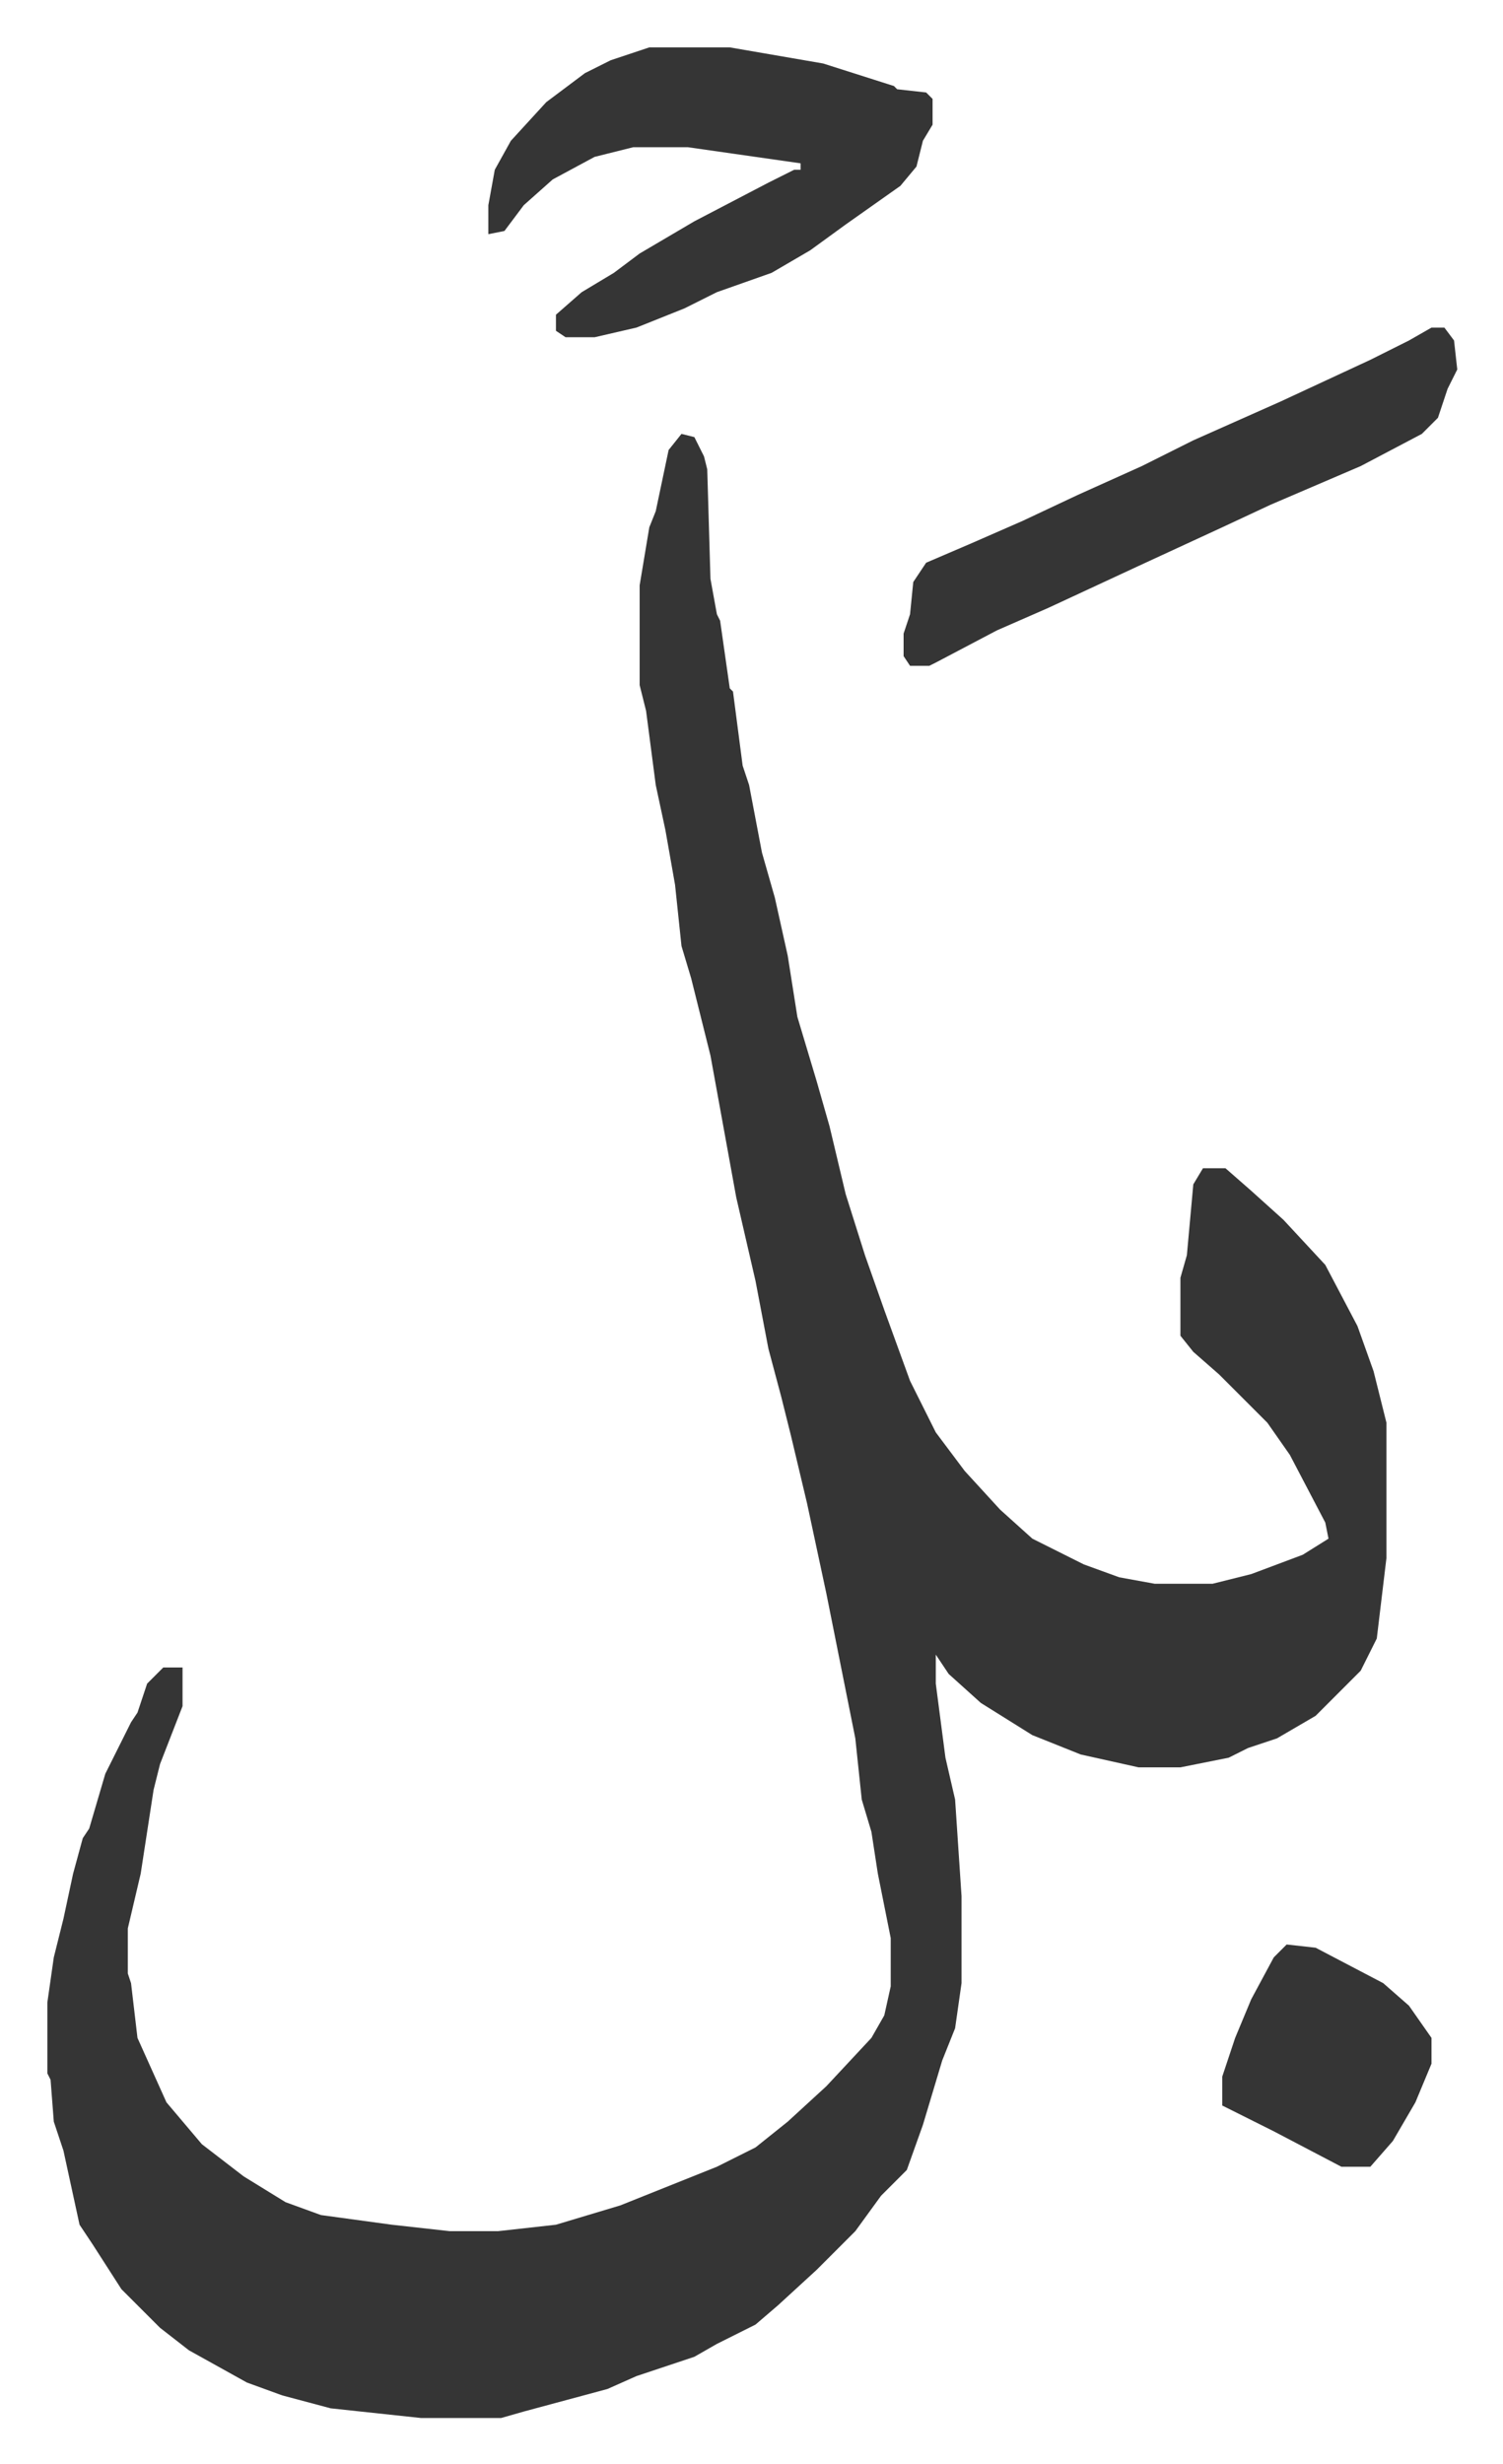 <svg xmlns="http://www.w3.org/2000/svg" role="img" viewBox="-14.71 367.29 466.92 764.92"><path fill="#353535" id="rule_normal" d="M197 502l4 1 3 6 1 4 1 34 2 11 1 2 3 21 1 1 3 23 2 6 4 21 4 14 4 18 3 19 6 20 4 14 5 21 6 19 6 17 8 22 8 16 9 12 11 12 10 9 16 8 11 4 11 2h18l12-3 16-6 8-5-1-5-11-21-7-10-15-15-8-7-4-5v-18l2-7 2-22 3-5h7l8 7 10 9 13 14 10 19 5 14 4 16v42l-3 25-5 10-14 14-12 7-9 3-6 3-15 3h-13l-18-4-15-6-16-10-10-9-4-6v9l3 23 3 13 2 30v27l-2 14-4 10-6 20-5 14-8 8-8 11-7 7-5 5-12 11-7 6-12 6-7 4-18 6-9 4-26 7-7 2h-25l-28-3-15-4-11-4-18-10-9-7-7-7-5-5-9-14-4-6-5-23-3-9-1-13-1-2v-22l2-14 3-12 3-14 3-11 2-3 5-17 8-16 2-3 3-9 5-5h6v12l-7 18-2 8-4 26-4 17v14l1 3 2 17 9 20 11 13 13 10 13 8 11 4 22 3 18 2h15l18-2 20-6 10-4 20-8 12-6 10-8 12-11 14-15 4-7 2-9v-15l-4-20-2-13-3-10-2-19-5-25-4-20-6-28-5-21-3-12-4-15-4-21-6-26-8-44-6-24-3-10-2-19-3-17-3-14-3-23-2-8v-31l3-18 2-5 4-19zm-10-120h25l29 5 22 7 1 1 9 1 2 2v8l-3 5-2 8-5 6-17 12-11 8-12 7-17 6-10 5-15 6-13 3h-9l-3-2v-5l8-7 10-6 8-6 17-10 23-12 8-4h2v-2l-21-3-14-2h-17l-12 3-13 7-9 8-6 8-5 1v-9l2-11 5-9 11-12 12-9 8-4zm243 87h4l3 4 1 9-3 6-3 9-5 5-19 10-28 12-15 7-26 12-28 13-16 7-19 10-2 1h-6l-2-3v-7l2-6 1-10 4-6 14-6 16-7 17-8 20-9 16-8 27-12 28-13 12-6zm-45 502l9 1 21 11 8 7 7 10v8l-5 12-7 12-7 8h-9l-21-11-16-8v-9l4-12 5-12 7-13z"/></svg>
